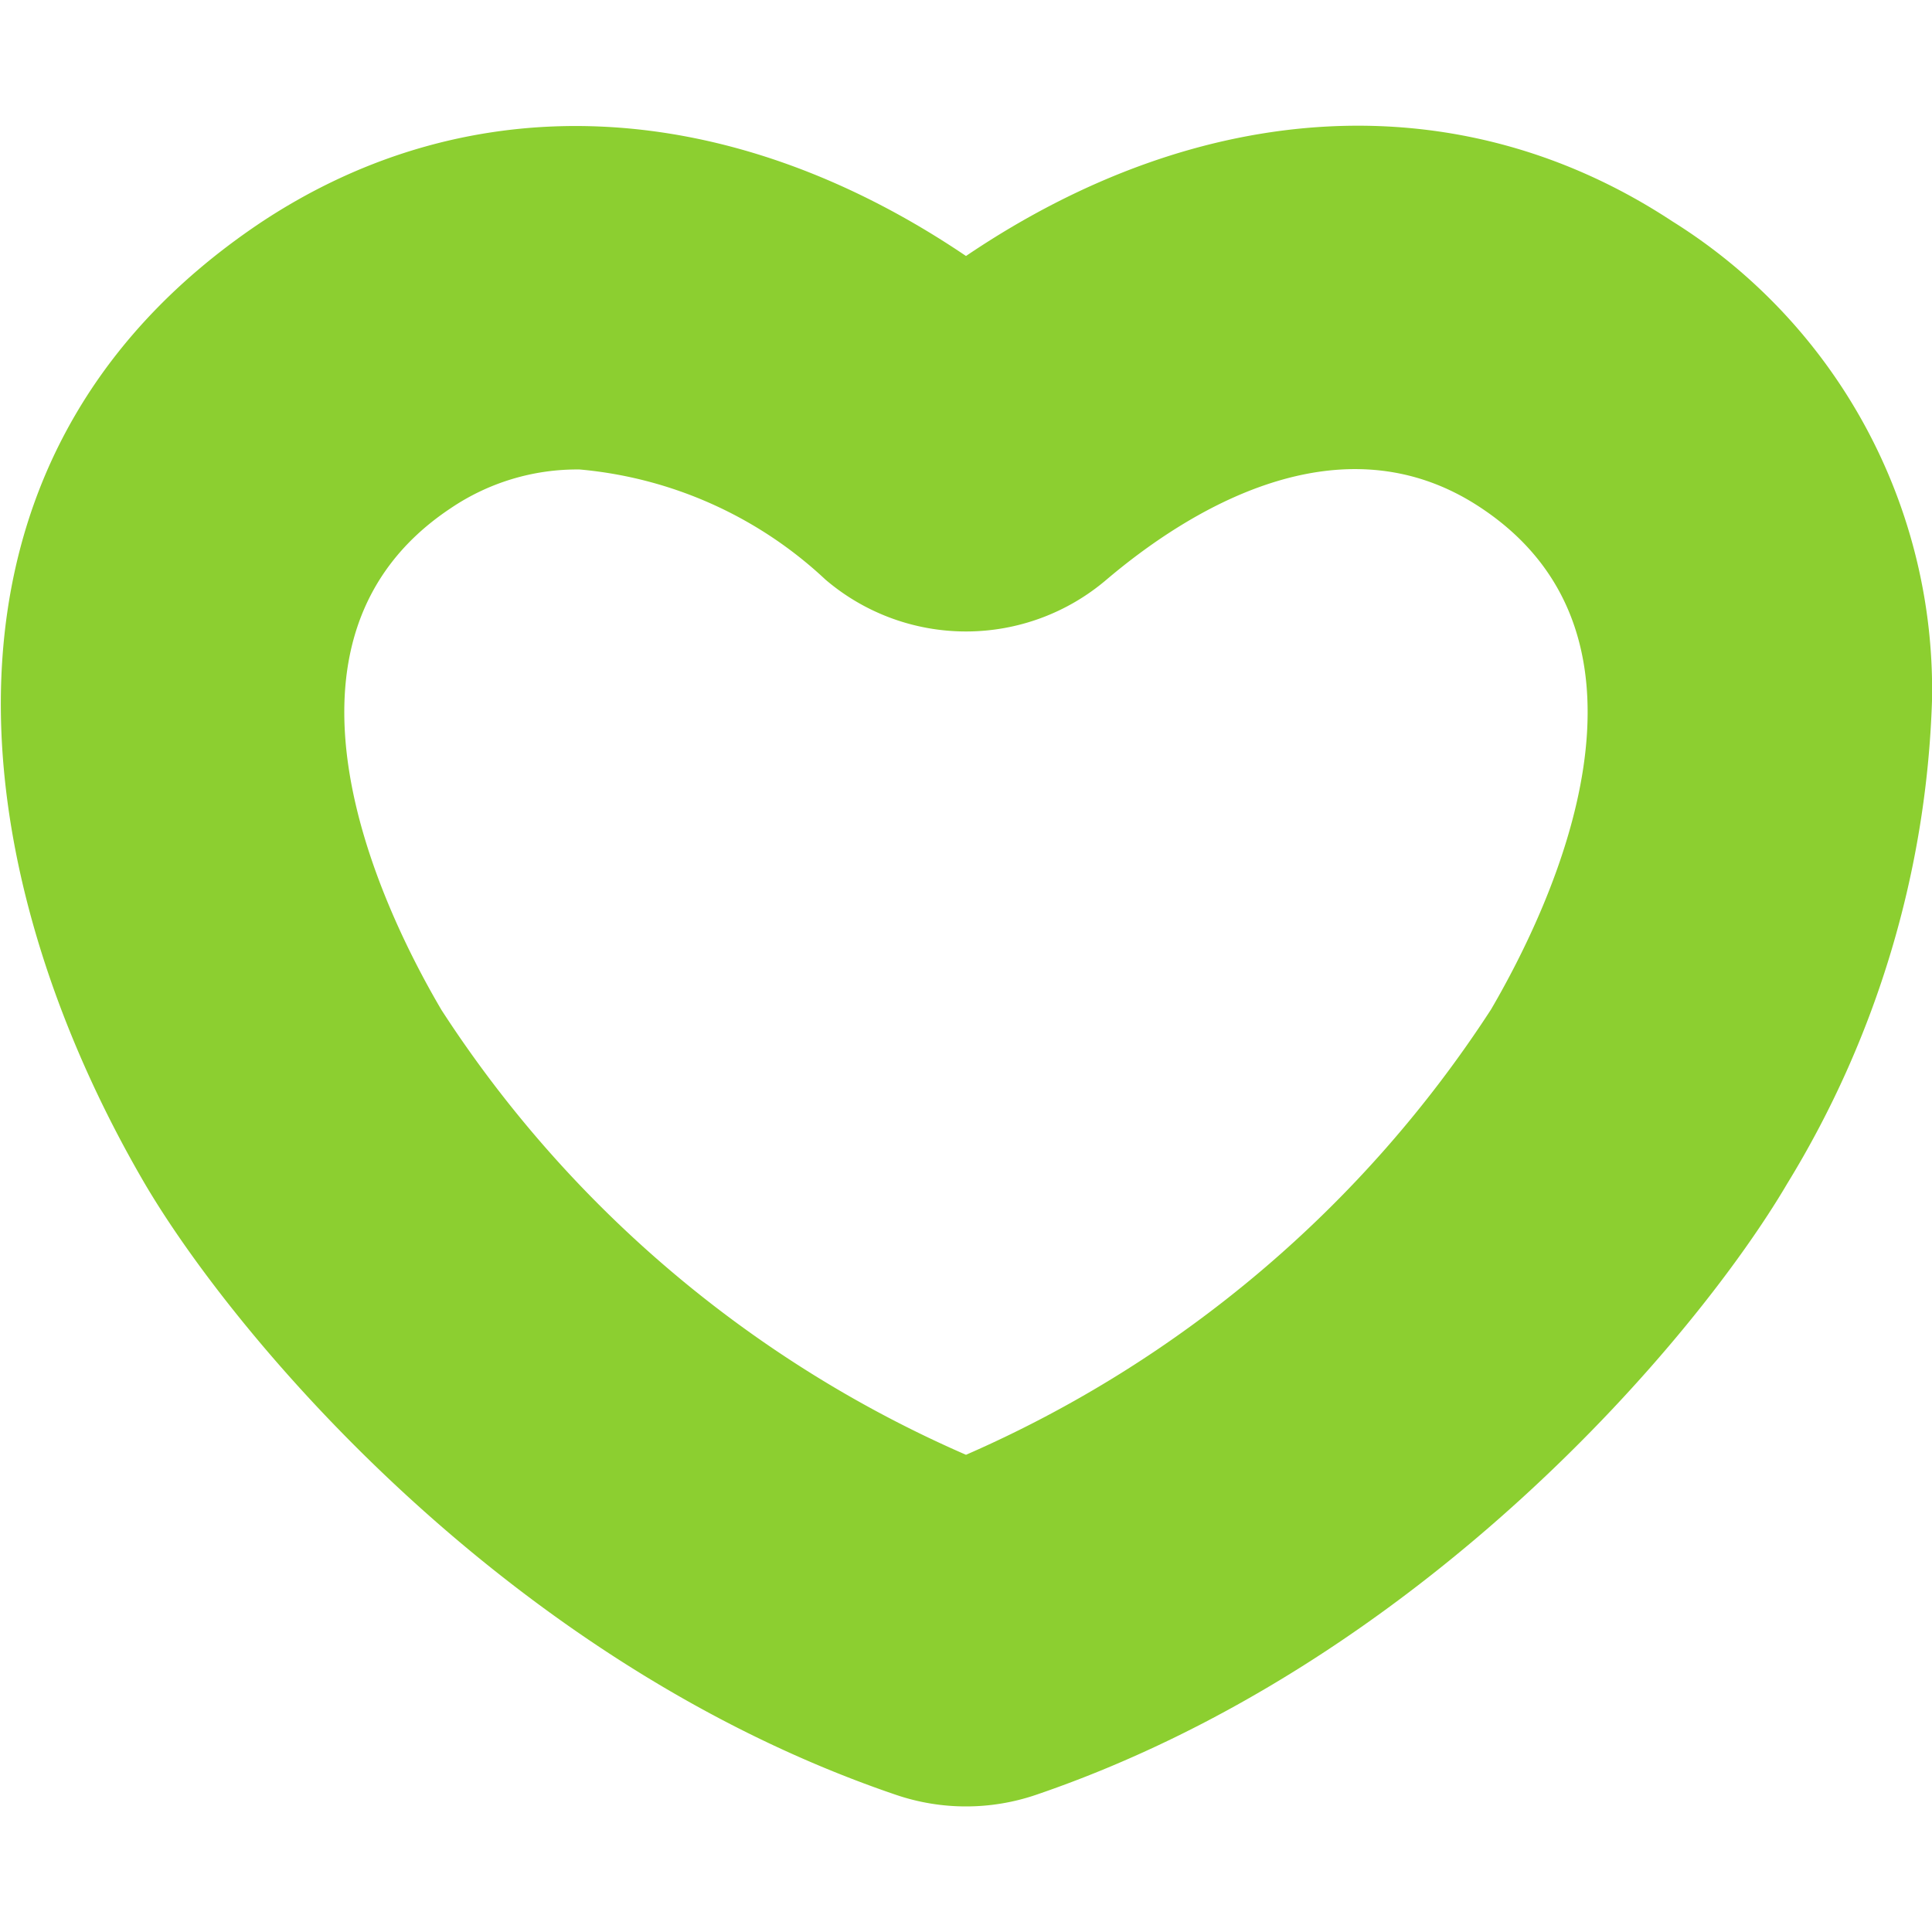 <svg xmlns="http://www.w3.org/2000/svg" width="40" height="40" viewBox="0 0 40 40"><defs><style>.cls-1{fill:none;}.cls-2{fill:#8ccf30;}</style></defs><rect class="cls-1" width="40" height="40"/><path class="cls-2" d="M18.55,37.16a4.5,4.5,0,0,0,2.9,0c8-2.73,13.68-9.47,15.55-12.65a20.39,20.39,0,0,0,3-10,11.43,11.43,0,0,0-5.38-9.93C30.23,1.69,24.88,2,20,5.3,15.12,2,9.78,1.69,5.38,4.62-2,9.58-.72,18.14,3,24.51,4.87,27.69,10.52,34.43,18.55,37.16ZM9.32,10.53A4.67,4.67,0,0,1,12,9.72,8.55,8.55,0,0,1,17.09,12a4.48,4.48,0,0,0,5.82,0c1.64-1.39,4.83-3.44,7.76-1.48,4.07,2.71,1.49,8.17.2,10.38A24.76,24.76,0,0,1,20,30.12,24.67,24.67,0,0,1,9.14,20.91C7.84,18.7,5.26,13.24,9.32,10.53Z"/></svg>